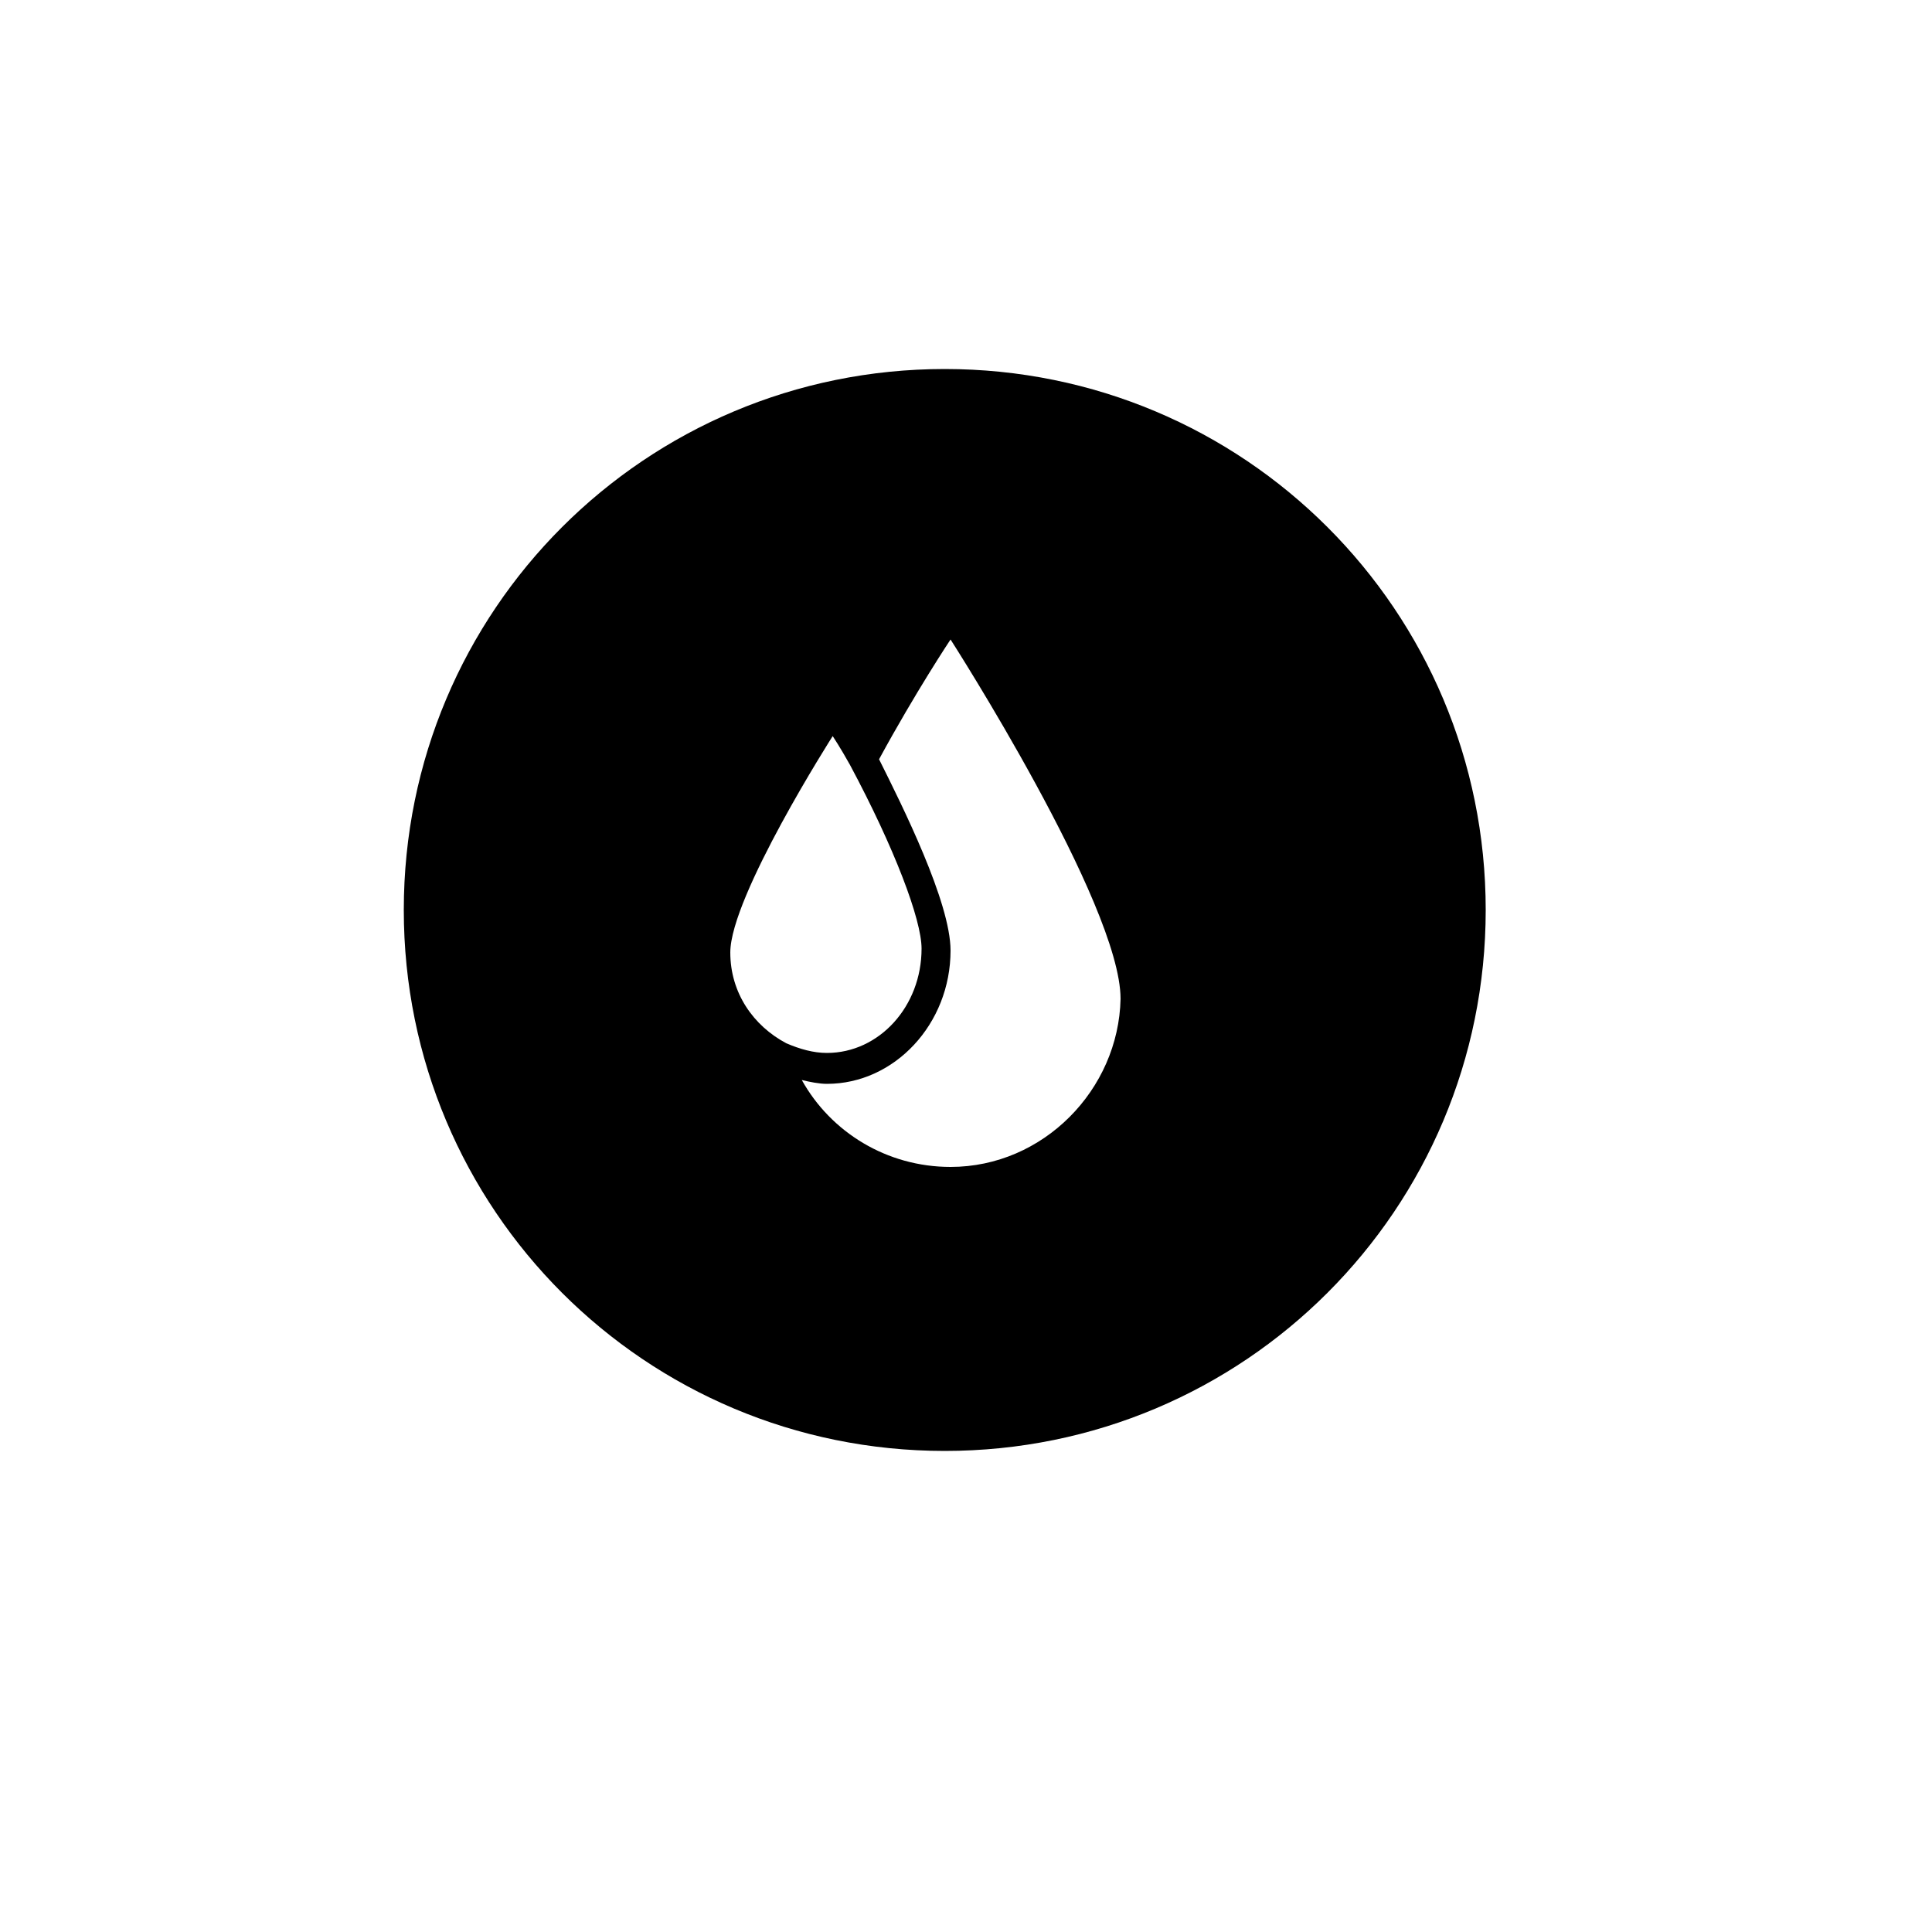 <?xml version="1.0" ?><svg style="enable-background:new 0 0 100 100;" version="1.1" viewBox="0 0 100 100" xml:space="preserve" xmlns="http://www.w3.org/2000/svg" xmlns:xlink="http://www.w3.org/1999/xlink"><style type="text/css">
	.st0{fill:#231F20;}
	.st1{fill-rule:evenodd;clip-rule:evenodd;fill:#231F20;}
	.st2{fill-rule:evenodd;clip-rule:evenodd;}
</style><g id="Layer_3"/><g id="Layer_1"><path d="M48.9,19.1c-15.5,0-28,12.5-28,28s12.5,28,28,28c15.5,0,28-12.5,28-28S64.4,19.1,48.9,19.1z M40.7,54   c-1.7-0.9-2.9-2.6-2.9-4.7c0-2.9,5.3-11.2,5.3-11.2s0.4,0.6,0.9,1.5c2.3,4.3,3.7,8,3.7,9.5c0,3-2.2,5.4-4.9,5.4   C42.1,54.5,41.4,54.3,40.7,54L40.7,54z M49.2,60.4c-3.3,0-6.2-1.8-7.7-4.5c0.4,0.1,0.9,0.2,1.3,0.2c3.5,0,6.4-3.1,6.4-6.9   c0-2.5-2.5-7.5-3.7-9.9c1.9-3.5,3.7-6.2,3.7-6.2s8.8,13.7,8.8,18.6C57.9,56.4,54,60.4,49.2,60.4z" id="codrops"/></g></svg>